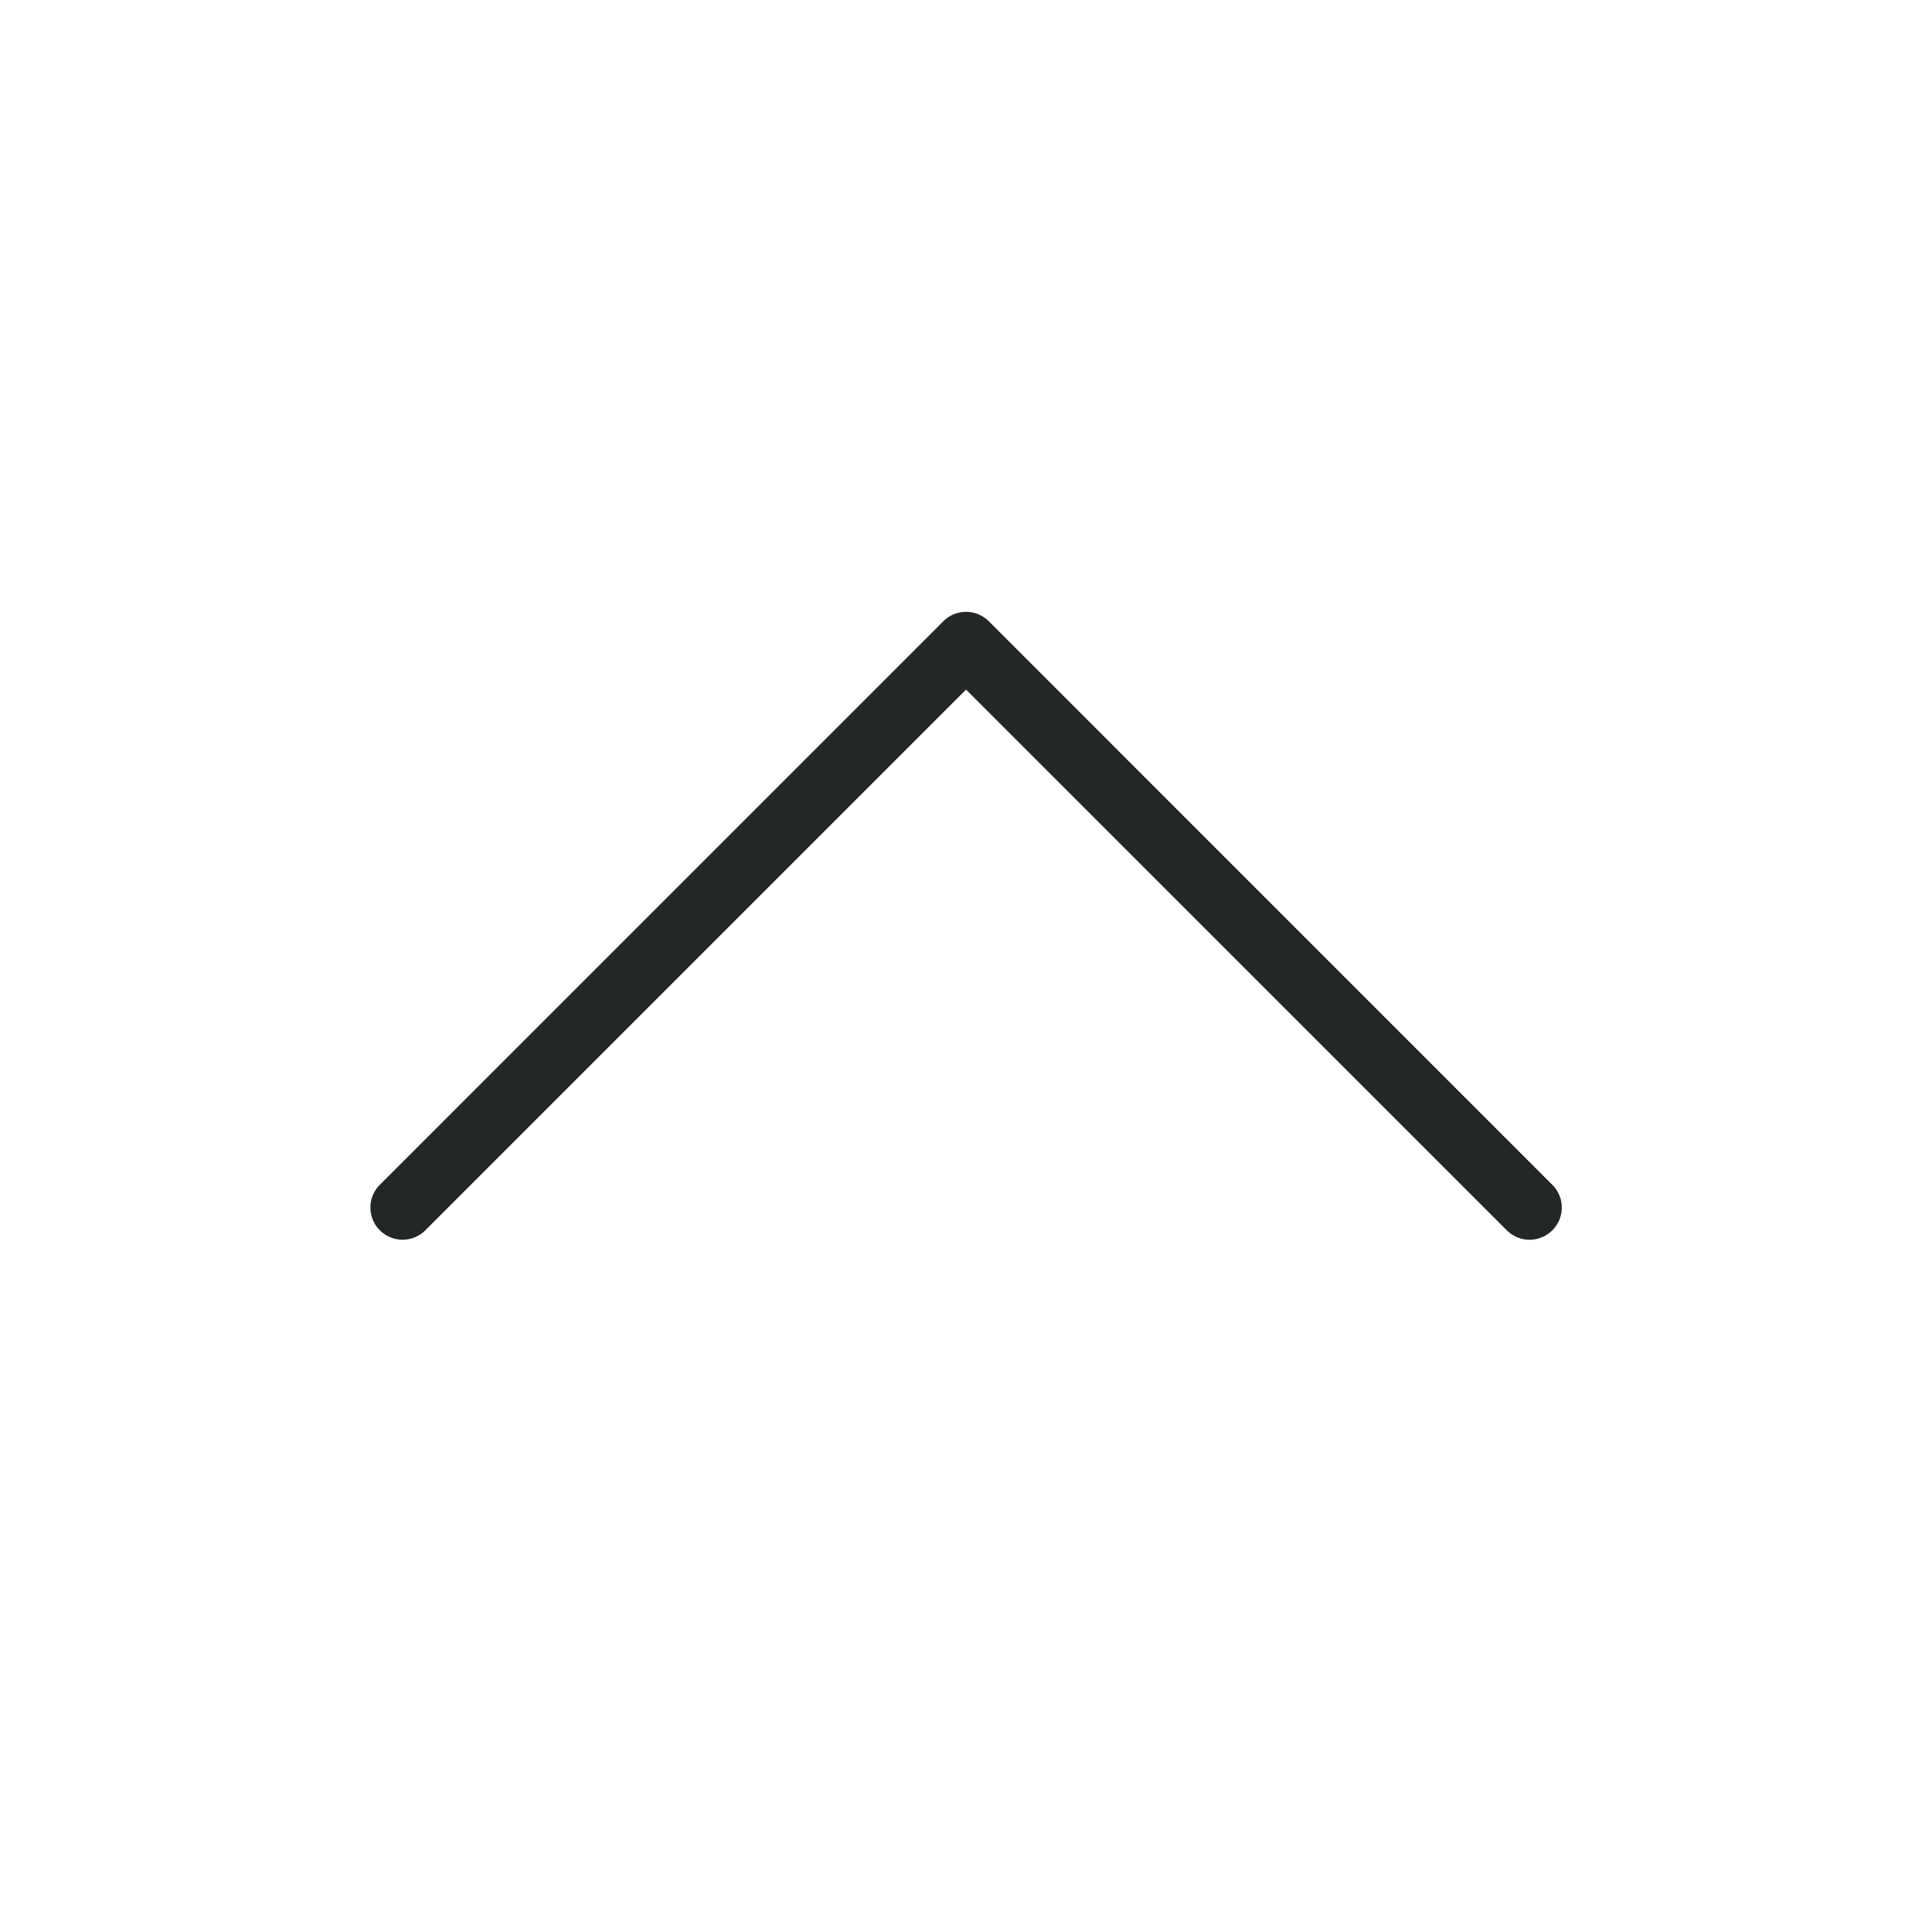 <svg xmlns="http://www.w3.org/2000/svg" width="45" height="45" viewBox="0 0 45 45">
  <g id="Arrow_Down" data-name="Arrow Down" transform="translate(0.002 0.002)">
    <g id="Arrow_right" data-name="Arrow right" transform="translate(0 44.998) rotate(-90)">
      <rect id="矩形_1533" data-name="矩形 1533" width="45" height="45" transform="translate(0 -0.002)" fill="none"/>
      <g id="arrow-right" transform="translate(16.874 9.375)">
        <path id="路径_333" data-name="路径 333" d="M0,27a.748.748,0,0,1-.53-.22.75.75,0,0,1,0-1.061L12.064,13.124-.53.53A.75.75,0,0,1-.53-.53.75.75,0,0,1,.53-.53L13.655,12.594a.75.75,0,0,1,0,1.061L.53,26.779A.748.748,0,0,1,0,27Z" fill="#242728"/>
      </g>
    </g>
  </g>
</svg>
